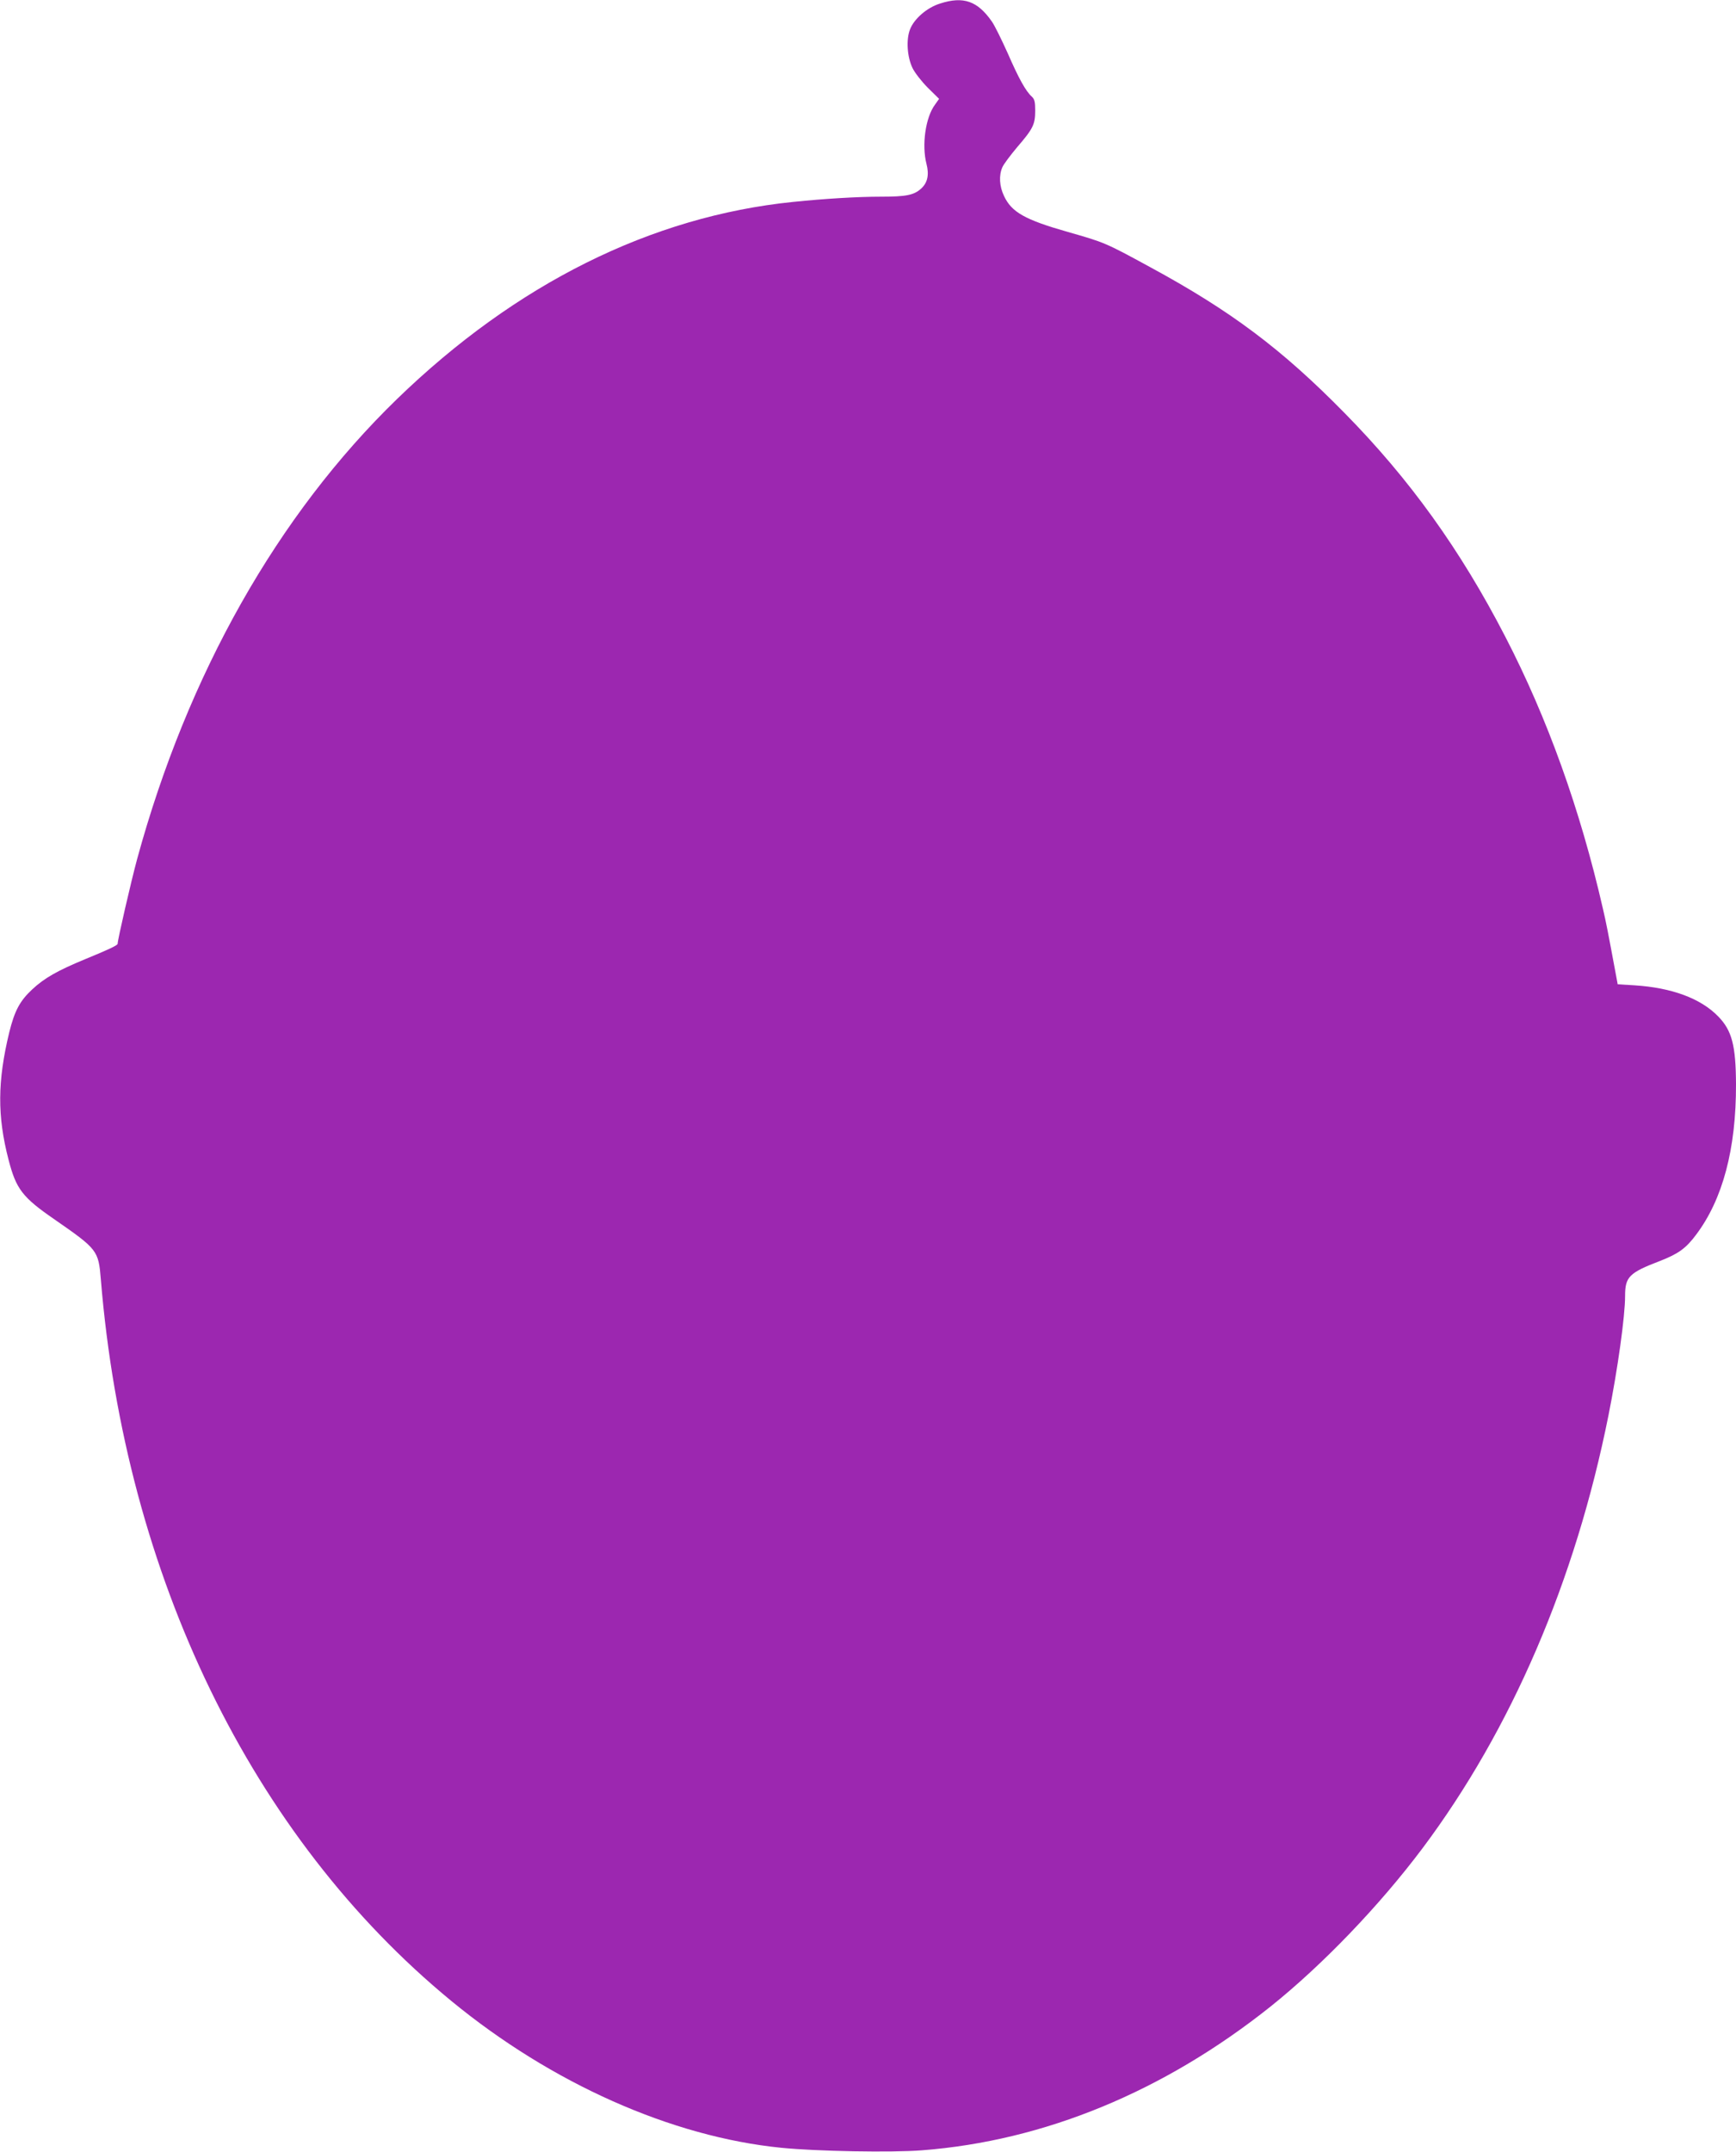 <?xml version="1.0" standalone="no"?>
<!DOCTYPE svg PUBLIC "-//W3C//DTD SVG 20010904//EN"
 "http://www.w3.org/TR/2001/REC-SVG-20010904/DTD/svg10.dtd">
<svg version="1.0" xmlns="http://www.w3.org/2000/svg"
 width="1033pt" height="1280pt" viewBox="0 0 1033 1280"
 preserveAspectRatio="xMidYMid meet">
<g transform="translate(0,1280) scale(0.1,-0.1)"
fill="#9c27b0" stroke="none">
<path d="M5594 12779 c-78 -24 -155 -91 -179 -154 -24 -61 -17 -164 15 -230
13 -27 54 -80 91 -117 l67 -66 -24 -34 c-57 -76 -80 -241 -51 -353 17 -65 6
-113 -32 -147 -43 -39 -89 -48 -241 -48 -138 0 -335 -12 -520 -31 -845 -86
-1650 -487 -2358 -1173 -710 -689 -1246 -1637 -1546 -2736 -36 -133 -116 -480
-116 -504 0 -9 -53 -34 -192 -91 -167 -69 -244 -113 -316 -180 -74 -69 -105
-127 -137 -256 -70 -290 -72 -497 -4 -758 45 -174 82 -223 274 -355 255 -177
261 -184 275 -356 145 -1766 898 -3316 2085 -4292 597 -491 1312 -809 1965
-874 211 -21 655 -29 835 -15 730 56 1441 350 2075 855 310 248 648 600 904
941 529 706 910 1591 1107 2575 55 275 99 590 99 711 0 114 24 138 207 208
110 43 155 75 216 157 158 210 238 510 237 894 -1 231 -24 320 -106 404 -104
107 -276 171 -499 185 l-99 6 -13 70 c-45 242 -56 299 -75 380 -135 590 -330
1133 -581 1618 -267 517 -569 937 -956 1330 -373 380 -677 608 -1159 869 -266
145 -270 146 -487 208 -257 73 -336 118 -381 215 -27 57 -31 120 -10 169 7 18
48 72 89 121 94 109 107 135 107 217 0 52 -4 68 -20 83 -36 32 -78 108 -143
257 -36 80 -78 166 -95 190 -85 122 -169 152 -308 107z"/>
</g>
</svg>
